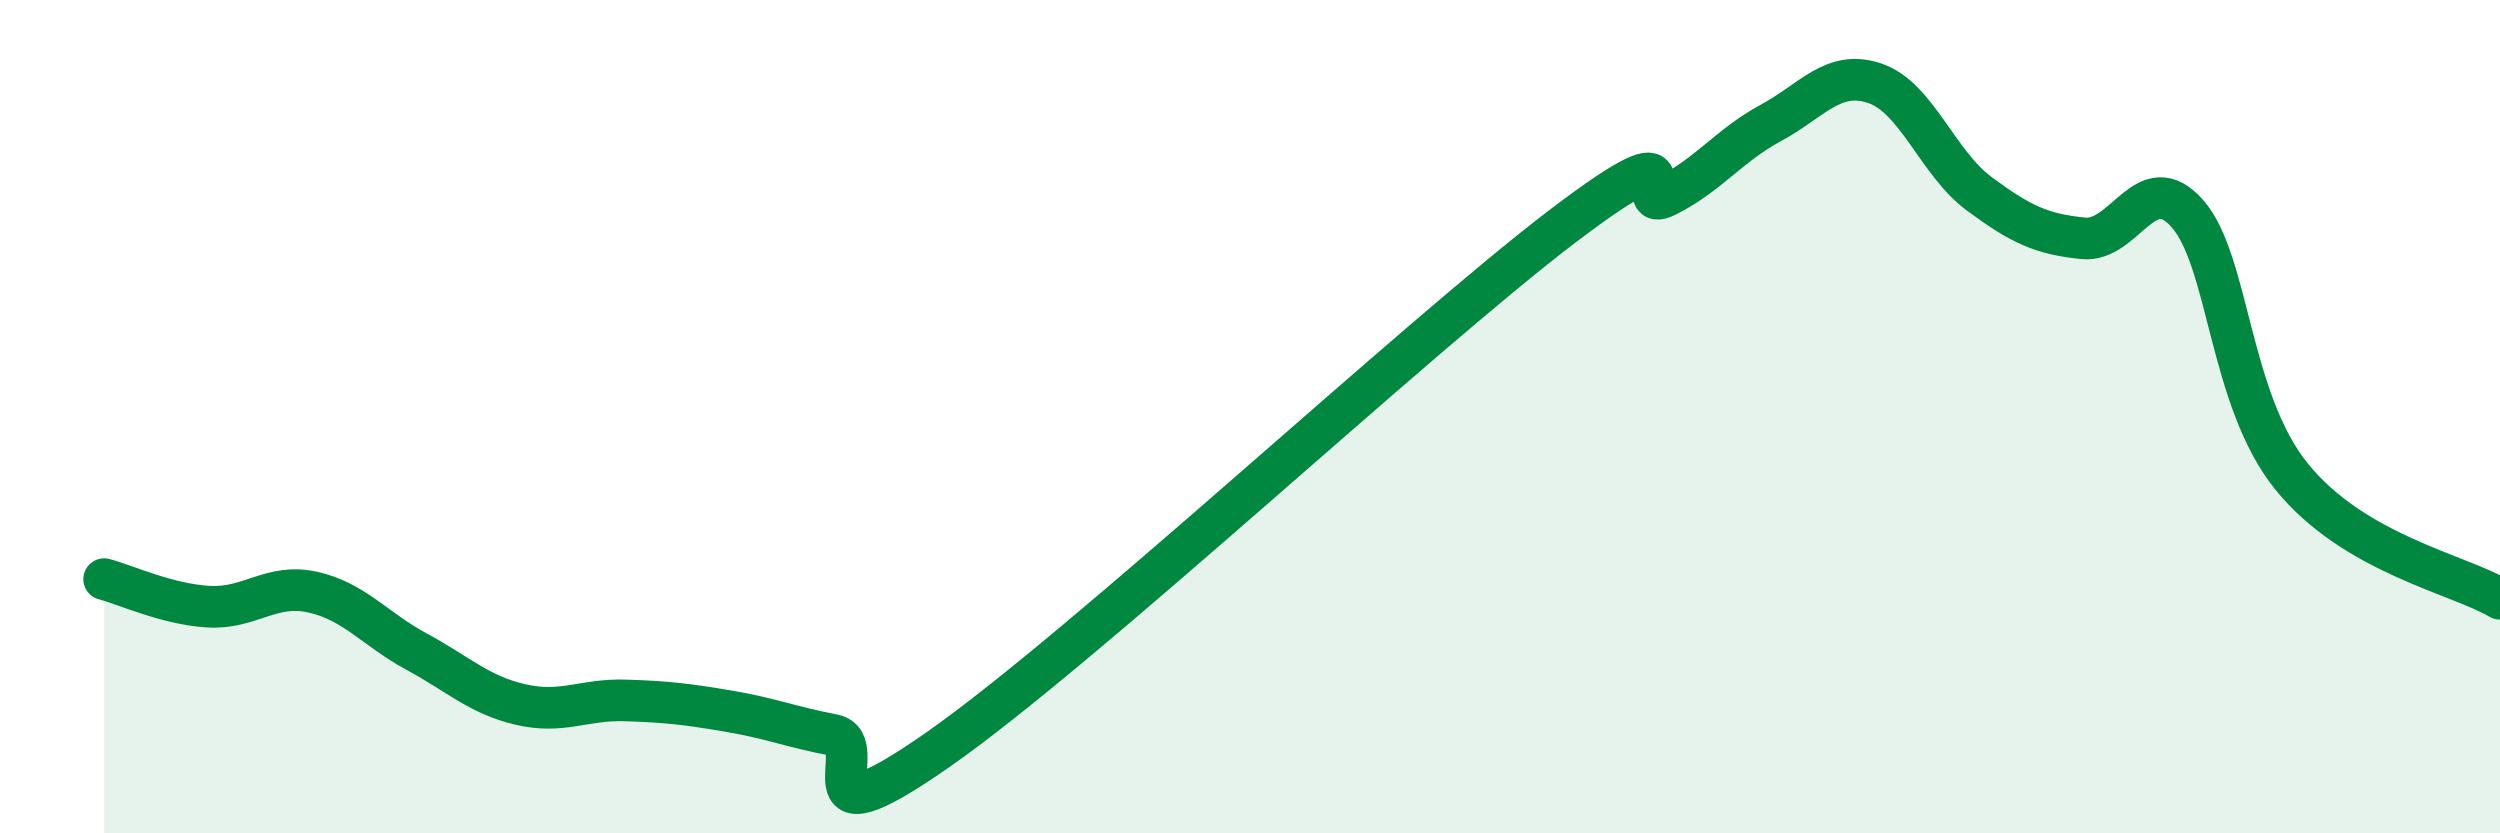 
    <svg width="60" height="20" viewBox="0 0 60 20" xmlns="http://www.w3.org/2000/svg">
      <path
        d="M 2.5,13.9 C 3,14.03 4,14.5 5,14.56 C 6,14.62 6.5,13.99 7.5,14.21 C 8.5,14.43 9,15.1 10,15.64 C 11,16.18 11.5,16.68 12.5,16.91 C 13.5,17.14 14,16.78 15,16.81 C 16,16.84 16.5,16.9 17.5,17.07 C 18.5,17.24 19,17.45 20,17.64 C 21,17.83 19,20.44 22.5,18 C 26,15.56 34,8.09 37.5,5.43 C 41,2.77 39,5.2 40,4.7 C 41,4.2 41.5,3.49 42.5,2.95 C 43.5,2.41 44,1.66 45,2 C 46,2.34 46.5,3.91 47.5,4.65 C 48.5,5.39 49,5.62 50,5.72 C 51,5.82 51.5,3.99 52.5,5.13 C 53.5,6.27 53.5,9.59 55,11.44 C 56.5,13.29 59,13.78 60,14.37L60 20L2.5 20Z"
        fill="#008740"
        opacity="0.1"
        stroke-linecap="round"
        stroke-linejoin="round"
      />
      <path
        d="M 2.5,13.9 C 3,14.03 4,14.5 5,14.56 C 6,14.62 6.5,13.99 7.5,14.21 C 8.5,14.43 9,15.1 10,15.64 C 11,16.18 11.5,16.68 12.5,16.91 C 13.5,17.14 14,16.78 15,16.81 C 16,16.84 16.5,16.9 17.5,17.07 C 18.5,17.24 19,17.45 20,17.64 C 21,17.83 19,20.44 22.5,18 C 26,15.56 34,8.09 37.5,5.43 C 41,2.77 39,5.2 40,4.7 C 41,4.2 41.5,3.49 42.5,2.95 C 43.5,2.41 44,1.66 45,2 C 46,2.34 46.5,3.91 47.5,4.65 C 48.5,5.39 49,5.62 50,5.72 C 51,5.82 51.5,3.99 52.5,5.13 C 53.5,6.27 53.5,9.59 55,11.44 C 56.5,13.29 59,13.78 60,14.37"
        stroke="#008740"
        stroke-width="1"
        fill="none"
        stroke-linecap="round"
        stroke-linejoin="round"
      />
    </svg>
  